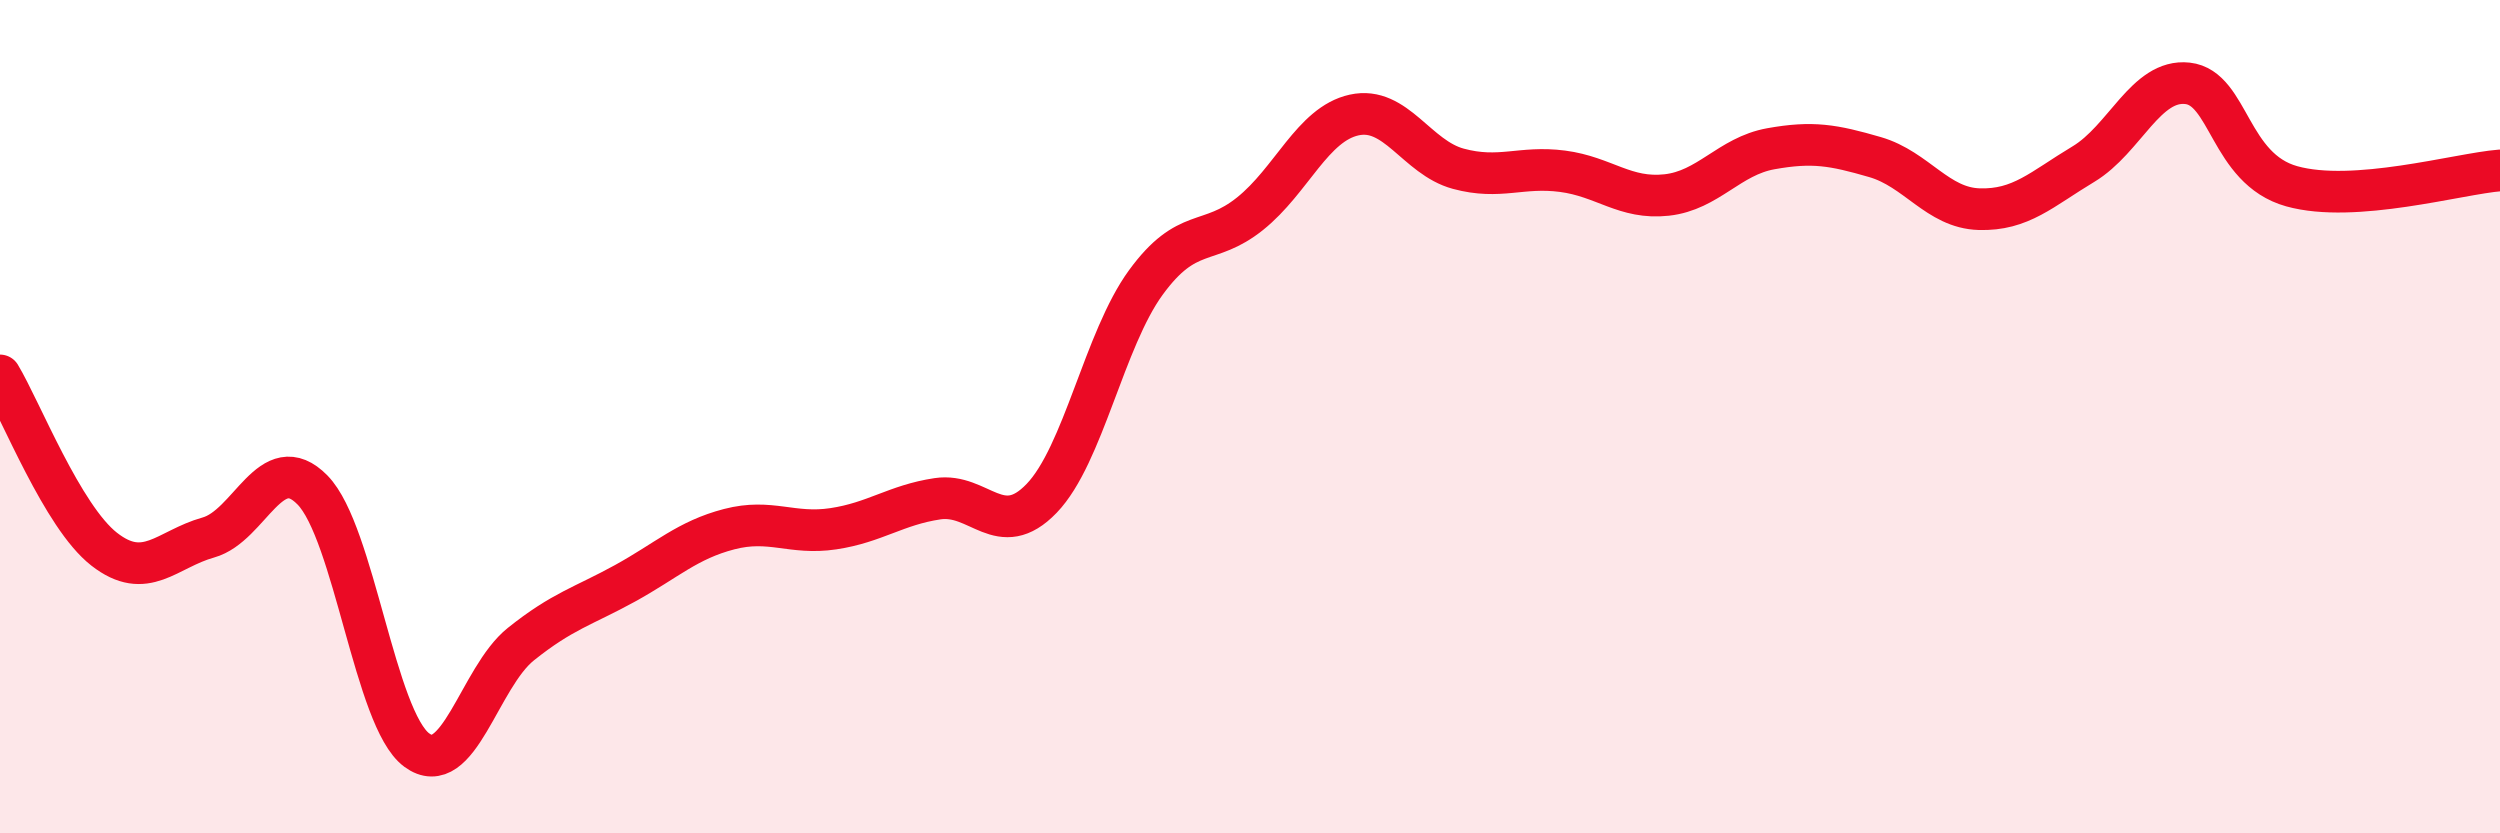 
    <svg width="60" height="20" viewBox="0 0 60 20" xmlns="http://www.w3.org/2000/svg">
      <path
        d="M 0,9.01 C 0.5,9.84 1.5,12.4 2.5,13.18 C 3.5,13.96 4,13.18 5,12.9 C 6,12.62 6.5,10.74 7.5,11.76 C 8.5,12.78 9,17.26 10,18 C 11,18.74 11.5,16.26 12.5,15.46 C 13.5,14.66 14,14.55 15,14 C 16,13.45 16.5,12.96 17.5,12.7 C 18.5,12.44 19,12.84 20,12.69 C 21,12.54 21.5,12.12 22.5,11.97 C 23.5,11.82 24,13 25,11.96 C 26,10.92 26.5,8.15 27.5,6.78 C 28.5,5.41 29,5.93 30,5.13 C 31,4.33 31.5,2.98 32.5,2.76 C 33.5,2.54 34,3.78 35,4.05 C 36,4.32 36.5,3.98 37.5,4.11 C 38.5,4.24 39,4.79 40,4.68 C 41,4.57 41.5,3.75 42.5,3.57 C 43.5,3.39 44,3.48 45,3.77 C 46,4.06 46.5,4.99 47.5,5.02 C 48.5,5.05 49,4.54 50,3.94 C 51,3.34 51.5,1.89 52.5,2 C 53.5,2.11 53.5,4.05 55,4.47 C 56.5,4.89 59,4.17 60,4.09L60 20L0 20Z"
        fill="#EB0A25"
        opacity="0.1"
        stroke-linecap="round"
        stroke-linejoin="round"
      />
      <path
        d="M 0,9.01 C 0.5,9.84 1.5,12.4 2.5,13.18 C 3.5,13.96 4,13.18 5,12.9 C 6,12.62 6.5,10.74 7.5,11.76 C 8.5,12.78 9,17.26 10,18 C 11,18.74 11.5,16.26 12.5,15.46 C 13.5,14.66 14,14.55 15,14 C 16,13.45 16.5,12.96 17.5,12.7 C 18.5,12.44 19,12.84 20,12.69 C 21,12.54 21.5,12.12 22.5,11.97 C 23.5,11.82 24,13 25,11.96 C 26,10.92 26.5,8.15 27.5,6.78 C 28.5,5.41 29,5.93 30,5.13 C 31,4.33 31.5,2.98 32.5,2.76 C 33.5,2.54 34,3.78 35,4.05 C 36,4.32 36.5,3.98 37.5,4.11 C 38.5,4.24 39,4.79 40,4.68 C 41,4.57 41.5,3.75 42.5,3.57 C 43.5,3.39 44,3.48 45,3.77 C 46,4.06 46.5,4.99 47.5,5.02 C 48.5,5.05 49,4.54 50,3.94 C 51,3.34 51.5,1.89 52.5,2 C 53.5,2.11 53.5,4.05 55,4.47 C 56.5,4.89 59,4.17 60,4.09"
        stroke="#EB0A25"
        stroke-width="1"
        fill="none"
        stroke-linecap="round"
        stroke-linejoin="round"
      />
    </svg>
  